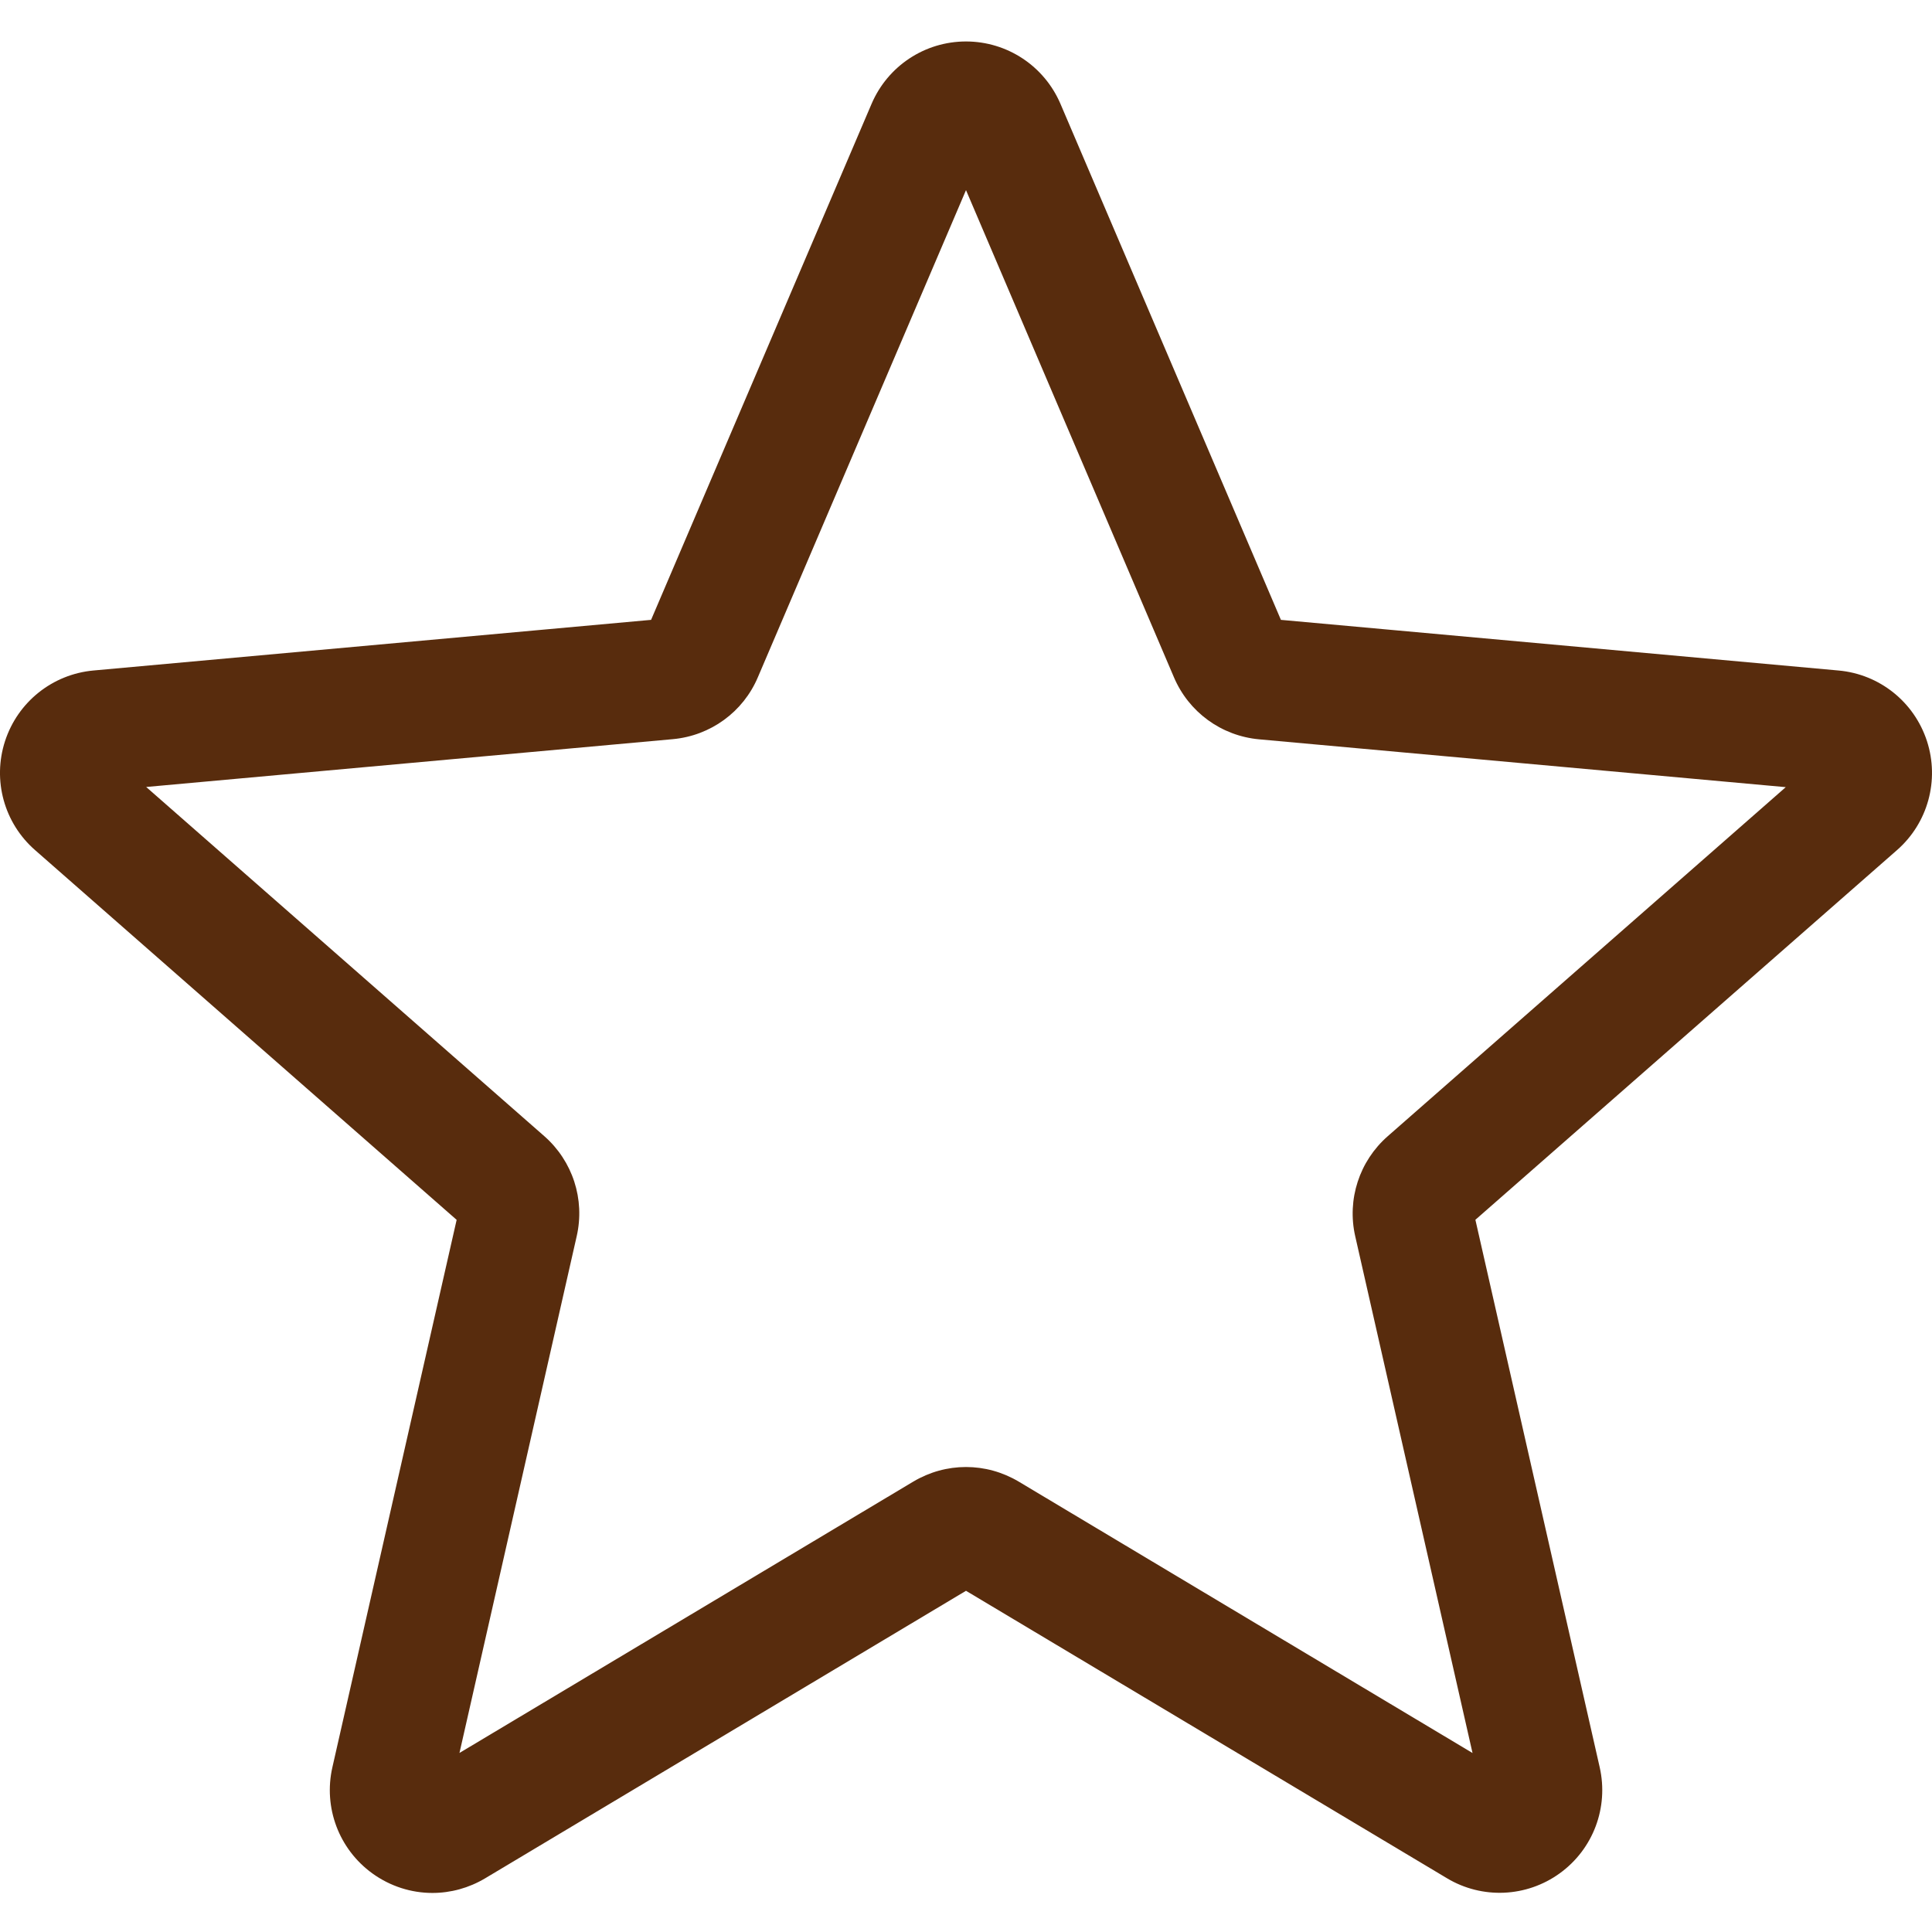 <svg width="56" height="56" viewBox="0 0 56 56" fill="none" xmlns="http://www.w3.org/2000/svg">
<g clip-path="url(#clip0_430_790)">
<path d="M12.534 54.868C11.92 54.868 11.311 54.676 10.791 54.3C9.823 53.598 9.37 52.392 9.634 51.227L13.236 35.358L1.019 24.643C0.12 23.859 -0.223 22.617 0.146 21.481C0.515 20.348 1.518 19.545 2.706 19.435L18.872 17.967L25.263 3.01C25.734 1.911 26.807 1.202 28 1.202C29.192 1.202 30.266 1.911 30.737 3.008L37.128 17.967L53.291 19.435C54.482 19.542 55.485 20.348 55.854 21.481C56.222 22.615 55.881 23.859 54.983 24.643L42.765 35.356L46.368 51.225C46.632 52.392 46.179 53.598 45.211 54.298C44.245 54.998 42.957 55.052 41.94 54.441L28 46.11L14.06 54.445C13.589 54.725 13.064 54.868 12.534 54.868ZM28 42.522C28.53 42.522 29.054 42.664 29.526 42.944L42.682 50.812L39.282 35.834C39.039 34.768 39.401 33.655 40.224 32.934L51.761 22.816L36.498 21.43C35.399 21.33 34.454 20.639 34.025 19.626L28 5.511L21.968 19.628C21.543 20.634 20.598 21.325 19.502 21.425L4.237 22.811L15.773 32.929C16.599 33.652 16.96 34.763 16.716 35.832L13.318 50.81L26.474 42.944C26.945 42.664 27.47 42.522 28 42.522ZM18.748 18.256C18.748 18.256 18.748 18.259 18.745 18.261L18.748 18.256ZM37.247 18.25L37.249 18.254C37.249 18.252 37.249 18.252 37.247 18.25Z" fill="#582C0D"/>
</g>
<defs>
<clipPath id="clip0_430_790">
<rect width="56" height="56" fill="white"/>
</clipPath>
</defs>
</svg>
